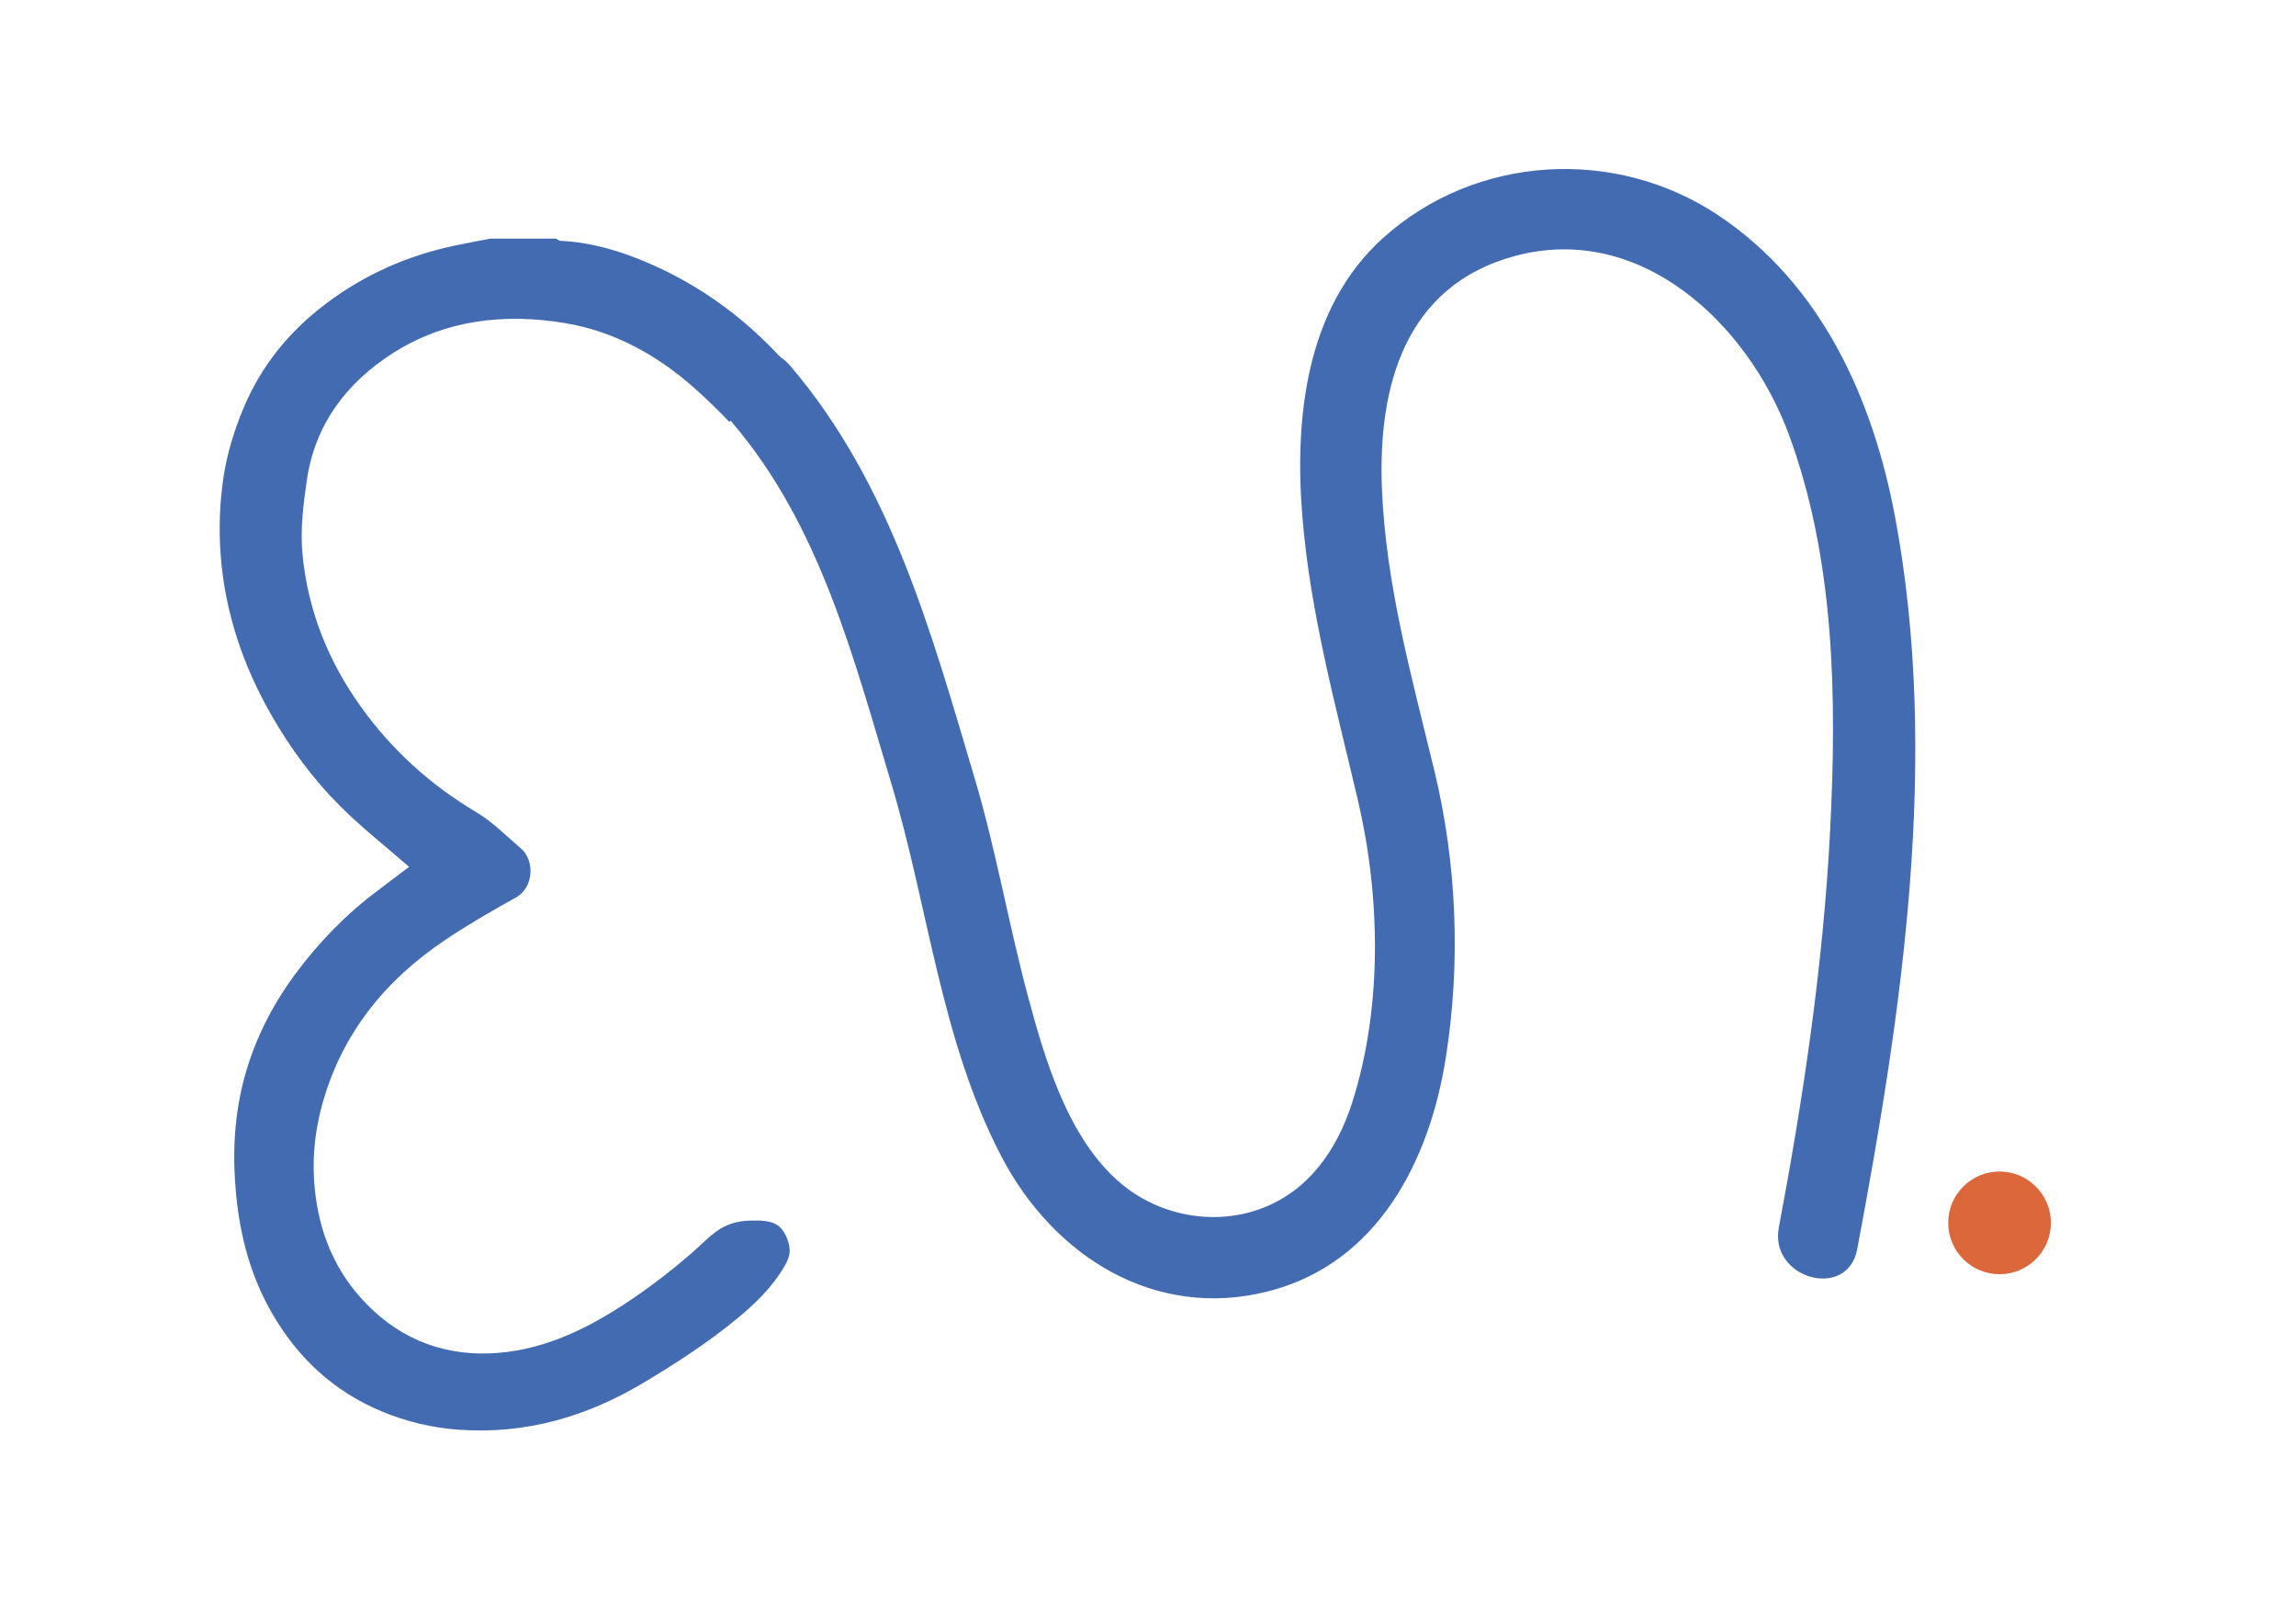 <?xml version="1.0" encoding="UTF-8" standalone="no"?>
<!DOCTYPE svg PUBLIC "-//W3C//DTD SVG 1.1//EN" "http://www.w3.org/Graphics/SVG/1.1/DTD/svg11.dtd">
<svg width="100%" height="100%" viewBox="0 0 1991 1400" version="1.1" xmlns="http://www.w3.org/2000/svg" xmlns:xlink="http://www.w3.org/1999/xlink" xml:space="preserve" xmlns:serif="http://www.serif.com/" style="fill-rule:evenodd;clip-rule:evenodd;stroke-linejoin:round;stroke-miterlimit:2;">
    <g transform="matrix(1,0,0,1,-3089,0)">
        <g id="Artboard1" transform="matrix(0.933,0,0,0.656,3089,0)">
            <rect x="0" y="0" width="2133.33" height="2133.33" style="fill:none;"/>
            <g id="Layer-1" serif:id="Layer 1" transform="matrix(4.465,0,0,6.349,-87.862,-550.095)">
                <g>
                    <g transform="matrix(1,0,0,1,406.272,131.905)">
                        <path d="M0,214.756C9.331,165.244 17.266,112.473 7.892,62.383C3.292,37.802 -7.402,13.978 -28.781,-0.362C-50.281,-14.782 -79.47,-13.109 -98.757,4.327C-114.799,18.83 -117.15,41.82 -115.5,62.186C-113.865,82.378 -108.508,101.758 -103.913,121.393C-99.218,141.45 -98.816,164.443 -105.109,184.188C-108.263,194.084 -114.28,202.813 -124.43,206.43C-134.15,209.893 -145.315,207.719 -153.2,201.119C-164.264,191.858 -169.103,175.237 -172.685,161.845C-176.68,146.908 -179.279,131.638 -183.688,116.807C-192.723,86.415 -201.115,55.445 -222.135,30.835C-229.217,22.543 -241.137,34.559 -234.099,42.799C-215.922,64.08 -208.941,91.587 -201.064,117.795C-193.305,143.607 -190.723,171.515 -178.041,195.641C-167.24,216.188 -146.292,229.538 -122.643,223.532C-99.909,217.758 -89.074,196.549 -85.655,175.018C-82.501,155.156 -83.312,134.63 -88.032,115.083C-92.704,95.733 -98.143,76.403 -98.937,56.394C-99.776,35.245 -94.2,14.193 -71.231,8.015C-45.073,0.979 -22.784,22.103 -14.267,45.076C-4.661,70.987 -4.24,99.875 -5.612,127.142C-7.018,155.085 -11.138,182.789 -16.315,210.258C-18.32,220.9 -2.017,225.46 0,214.756" style="fill:rgb(66,107,177);fill-rule:nonzero;"/>
                    </g>
                    <g transform="matrix(0,-1,-1,0,435.905,330.488)">
                        <path d="M-10.689,-10.689C-16.593,-10.689 -21.378,-5.903 -21.378,0C-21.378,5.904 -16.593,10.689 -10.689,10.689C-4.785,10.689 0,5.904 0,0C0,-5.903 -4.785,-10.689 -10.689,-10.689" style="fill:rgb(220,103,59);fill-rule:nonzero;"/>
                    </g>
                    <g transform="matrix(1,0,0,1,169.626,179.109)">
                        <path d="M0,163.297C-2.183,164.657 -3.983,166.644 -6.075,168.453C-9.687,171.577 -13.449,174.531 -17.381,177.242C-25.591,182.903 -34.305,187.653 -44.338,188.932C-54.834,190.27 -64.412,187.608 -72.272,180.298C-79.259,173.801 -83.129,165.702 -84.296,156.123C-85.073,149.745 -84.57,143.592 -82.901,137.508C-78.847,122.737 -69.805,111.582 -57.259,103.165C-52.501,99.973 -47.514,97.101 -42.503,94.316C-38.849,92.286 -38.602,86.599 -41.525,84.121C-44.549,81.558 -47.372,78.626 -50.741,76.627C-60.339,70.931 -68.368,63.658 -74.854,54.603C-81.695,45.052 -85.904,34.425 -86.993,22.788C-87.462,17.772 -86.814,12.572 -86.086,7.541C-84.406,-4.069 -77.864,-12.749 -68.233,-18.916C-57.231,-25.961 -44.831,-27.308 -32.256,-25.2C-22.05,-23.489 -13.056,-18.505 -5.339,-11.63C-2.846,-9.408 -0.455,-7.086 1.842,-4.679C3.385,-5.681 4.929,-6.674 6.427,-7.724C7.272,-11.052 9.594,-13.992 13.69,-15.391C13.394,-15.32 13.464,-15.35 14.178,-15.564C14.008,-15.513 13.854,-15.447 13.69,-15.391C13.887,-15.438 14.248,-15.531 14.698,-15.646C6.391,-25.33 -3.625,-32.928 -15.517,-37.942C-21.185,-40.333 -27.052,-42.048 -33.26,-42.336C-33.593,-42.351 -33.913,-42.643 -34.239,-42.806L-47.821,-42.806C-50.321,-42.32 -52.828,-41.868 -55.318,-41.34C-65.071,-39.271 -73.949,-35.378 -81.982,-29.347C-89.713,-23.543 -95.581,-16.337 -99.265,-7.507C-101.181,-2.914 -102.697,1.988 -103.432,6.895C-104.236,12.256 -104.422,17.821 -104.003,23.229C-103.094,34.964 -99.398,45.952 -93.57,56.185C-89.558,63.23 -84.753,69.746 -79.018,75.45C-74.632,79.813 -69.729,83.656 -64.79,87.963C-66.792,89.478 -69.011,91.178 -71.25,92.849C-77.868,97.788 -83.582,103.65 -88.473,110.262C-93.583,117.168 -97.363,124.791 -99.419,133.172C-101.297,140.825 -101.556,148.551 -100.775,156.419C-99.917,165.06 -97.717,173.193 -93.409,180.721C-88.052,190.08 -80.59,197.096 -70.532,201.29C-65.319,203.465 -59.992,204.734 -54.338,205.131C-40.496,206.103 -27.846,202.409 -16.135,195.429C-9.448,191.443 -2.838,187.169 3.173,182.251C7.212,178.946 10.807,175.507 13.432,170.953C14.01,169.949 14.465,168.829 14.426,167.672C14.375,166.158 13.592,164.191 12.545,163.101C10.975,161.467 8.259,161.557 6.166,161.601C4.013,161.647 1.842,162.15 0,163.297" style="fill:rgb(66,107,177);fill-rule:nonzero;"/>
                    </g>
                </g>
            </g>
        </g>
    </g>
</svg>

